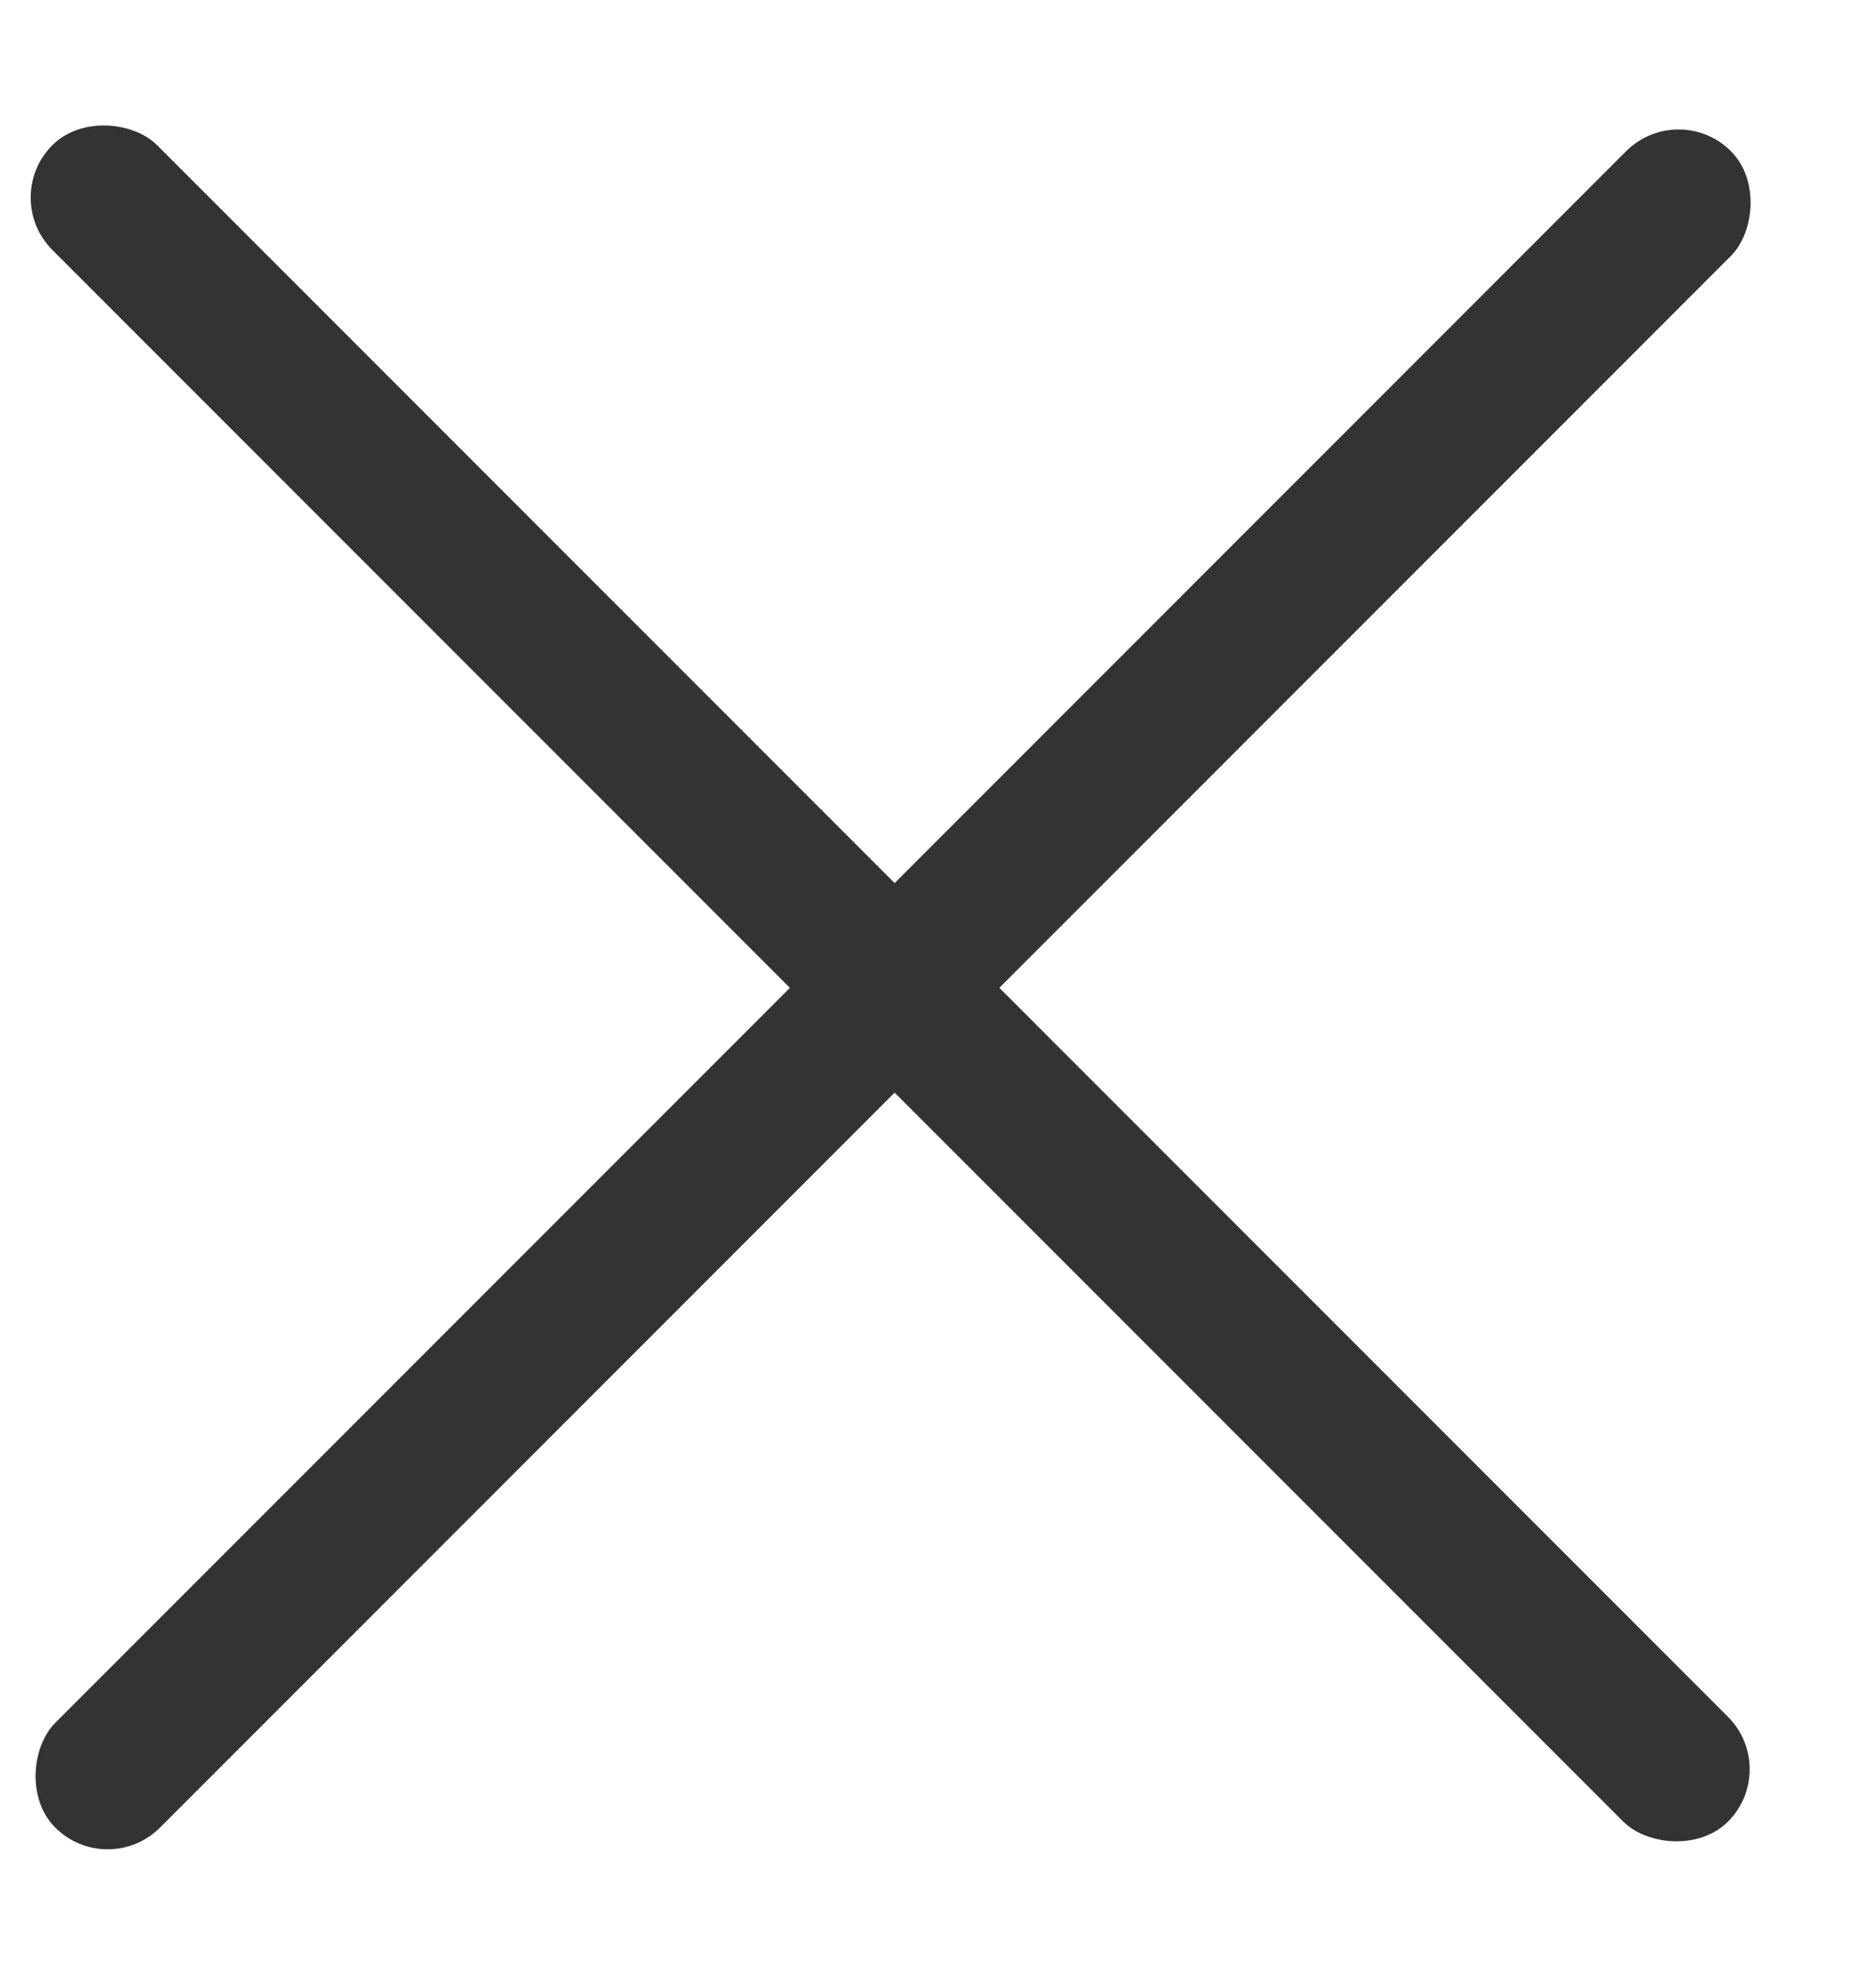 <?xml version="1.0" encoding="UTF-8"?> <svg xmlns="http://www.w3.org/2000/svg" width="19" height="20" viewBox="0 0 19 20" fill="none"><rect y="2" width="1.5" height="24" rx="0.75" transform="rotate(-45 0 2)" fill="#333333"></rect><rect x="17" y="1" width="1.5" height="24" rx="0.75" transform="rotate(45 17 1)" fill="#333333"></rect></svg> 